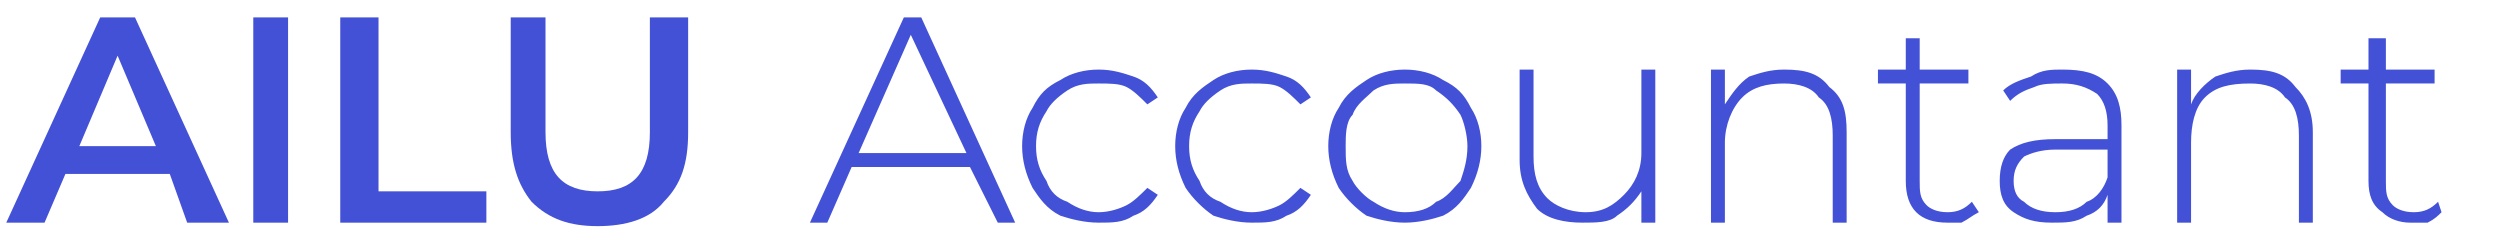 <?xml version="1.0" encoding="UTF-8"?>
<!DOCTYPE svg PUBLIC "-//W3C//DTD SVG 1.1//EN" "http://www.w3.org/Graphics/SVG/1.1/DTD/svg11.dtd">
<!-- Creator: CorelDRAW X7 -->
<svg xmlns="http://www.w3.org/2000/svg" xml:space="preserve" width="668px" height="66px" version="1.1" style="shape-rendering:geometricPrecision; text-rendering:geometricPrecision; image-rendering:optimizeQuality; fill-rule:evenodd; clip-rule:evenodd"
viewBox="0 0 717 71"
 xmlns:xlink="http://www.w3.org/1999/xlink">
 <defs>
  <style type="text/css">
   <![CDATA[
    .fil1 {fill:none}
    .fil0 {fill:#4351D6}
   ]]>
  </style>
 </defs>
 <g id="Warstwa_x0020_1">
  <g id="_2384730041984">
   <path class="fil0" d="M48 50l-30 0 -6 14 -11 0 27 -59 10 0 27 59 -12 0 -5 -14zm-4 -8l-11 -26 -11 26 22 0zm28 -37l10 0 0 59 -10 0 0 -59zm25 0l11 0 0 50 31 0 0 9 -42 0 0 -59zm74 60c-8,0 -14,-2 -19,-7 -4,-5 -6,-11 -6,-20l0 -33 10 0 0 33c0,12 5,17 15,17 10,0 15,-5 15,-17l0 -33 11 0 0 33c0,9 -2,15 -7,20 -4,5 -11,7 -19,7z"/>
   <path class="fil0" d="M278 48l-34 0 -7 16 -5 0 27 -59 5 0 27 59 -5 0 -8 -16zm-1 -4l-16 -34 -15 34 31 0zm38 20c-4,0 -8,-1 -11,-2 -4,-2 -6,-5 -8,-8 -2,-4 -3,-8 -3,-12 0,-4 1,-8 3,-11 2,-4 4,-6 8,-8 3,-2 7,-3 11,-3 4,0 7,1 10,2 3,1 5,3 7,6l-3 2c-2,-2 -4,-4 -6,-5 -2,-1 -5,-1 -8,-1 -3,0 -6,0 -9,2 -3,2 -5,4 -6,6 -2,3 -3,6 -3,10 0,4 1,7 3,10 1,3 3,5 6,6 3,2 6,3 9,3 3,0 6,-1 8,-2 2,-1 4,-3 6,-5l3 2c-2,3 -4,5 -7,6 -3,2 -6,2 -10,2zm44 0c-4,0 -8,-1 -11,-2 -3,-2 -6,-5 -8,-8 -2,-4 -3,-8 -3,-12 0,-4 1,-8 3,-11 2,-4 5,-6 8,-8 3,-2 7,-3 11,-3 4,0 7,1 10,2 3,1 5,3 7,6l-3 2c-2,-2 -4,-4 -6,-5 -2,-1 -5,-1 -8,-1 -3,0 -6,0 -9,2 -3,2 -5,4 -6,6 -2,3 -3,6 -3,10 0,4 1,7 3,10 1,3 3,5 6,6 3,2 6,3 9,3 3,0 6,-1 8,-2 2,-1 4,-3 6,-5l3 2c-2,3 -4,5 -7,6 -3,2 -6,2 -10,2zm44 0c-4,0 -8,-1 -11,-2 -3,-2 -6,-5 -8,-8 -2,-4 -3,-8 -3,-12 0,-4 1,-8 3,-11 2,-4 5,-6 8,-8 3,-2 7,-3 11,-3 4,0 8,1 11,3 4,2 6,4 8,8 2,3 3,7 3,11 0,4 -1,8 -3,12 -2,3 -4,6 -8,8 -3,1 -7,2 -11,2zm0 -3c4,0 7,-1 9,-3 3,-1 5,-4 7,-6 1,-3 2,-6 2,-10 0,-3 -1,-7 -2,-9 -2,-3 -4,-5 -7,-7 -2,-2 -5,-2 -9,-2 -3,0 -6,0 -9,2 -2,2 -5,4 -6,7 -2,2 -2,6 -2,9 0,4 0,7 2,10 1,2 4,5 6,6 3,2 6,3 9,3zm72 -41l0 44 -4 0 0 -9c-2,3 -4,5 -7,7 -2,2 -6,2 -10,2 -5,0 -10,-1 -13,-4 -3,-4 -5,-8 -5,-14l0 -26 4 0 0 25c0,5 1,9 4,12 2,2 6,4 11,4 5,0 8,-2 11,-5 3,-3 5,-7 5,-12l0 -24 4 0zm37 0c6,0 10,1 13,5 4,3 5,7 5,13l0 26 -4 0 0 -25c0,-5 -1,-9 -4,-11 -2,-3 -6,-4 -10,-4 -5,0 -9,1 -12,4 -3,3 -5,8 -5,13l0 23 -4 0 0 -44 4 0 0 10c2,-3 4,-6 7,-8 3,-1 6,-2 10,-2zm56 41c-2,1 -3,2 -5,3 -1,0 -3,0 -4,0 -4,0 -7,-1 -9,-3 -2,-2 -3,-5 -3,-9l0 -28 -8 0 0 -4 8 0 0 -9 4 0 0 9 14 0 0 4 -14 0 0 28c0,3 0,5 2,7 1,1 3,2 6,2 3,0 5,-1 7,-3l2 3zm24 -41c6,0 10,1 13,4 3,3 4,7 4,12l0 28 -4 0 0 -8c-1,3 -3,5 -6,6 -3,2 -6,2 -10,2 -5,0 -8,-1 -11,-3 -3,-2 -4,-5 -4,-9 0,-4 1,-7 3,-9 3,-2 7,-3 13,-3l15 0 0 -4c0,-4 -1,-7 -3,-9 -3,-2 -6,-3 -10,-3 -3,0 -6,0 -8,1 -3,1 -5,2 -7,4l-2 -3c2,-2 5,-3 8,-4 3,-2 6,-2 9,-2zm-2 41c4,0 7,-1 9,-3 3,-1 5,-4 6,-7l0 -8 -15 0c-4,0 -7,1 -9,2 -2,2 -3,4 -3,7 0,3 1,5 3,6 2,2 5,3 9,3zm56 -41c6,0 10,1 13,5 3,3 5,7 5,13l0 26 -4 0 0 -25c0,-5 -1,-9 -4,-11 -2,-3 -6,-4 -10,-4 -6,0 -10,1 -13,4 -3,3 -4,8 -4,13l0 23 -4 0 0 -44 4 0 0 10c1,-3 4,-6 7,-8 3,-1 6,-2 10,-2zm55 41c-1,1 -2,2 -4,3 -1,0 -3,0 -5,0 -3,0 -6,-1 -8,-3 -3,-2 -4,-5 -4,-9l0 -28 -8 0 0 -4 8 0 0 -9 5 0 0 9 14 0 0 4 -14 0 0 28c0,3 0,5 2,7 1,1 3,2 6,2 3,0 5,-1 7,-3l1 3z"/>
  </g>
  <rect class="fil1" width="717.15" height="70.507"/>
 </g>
</svg>
